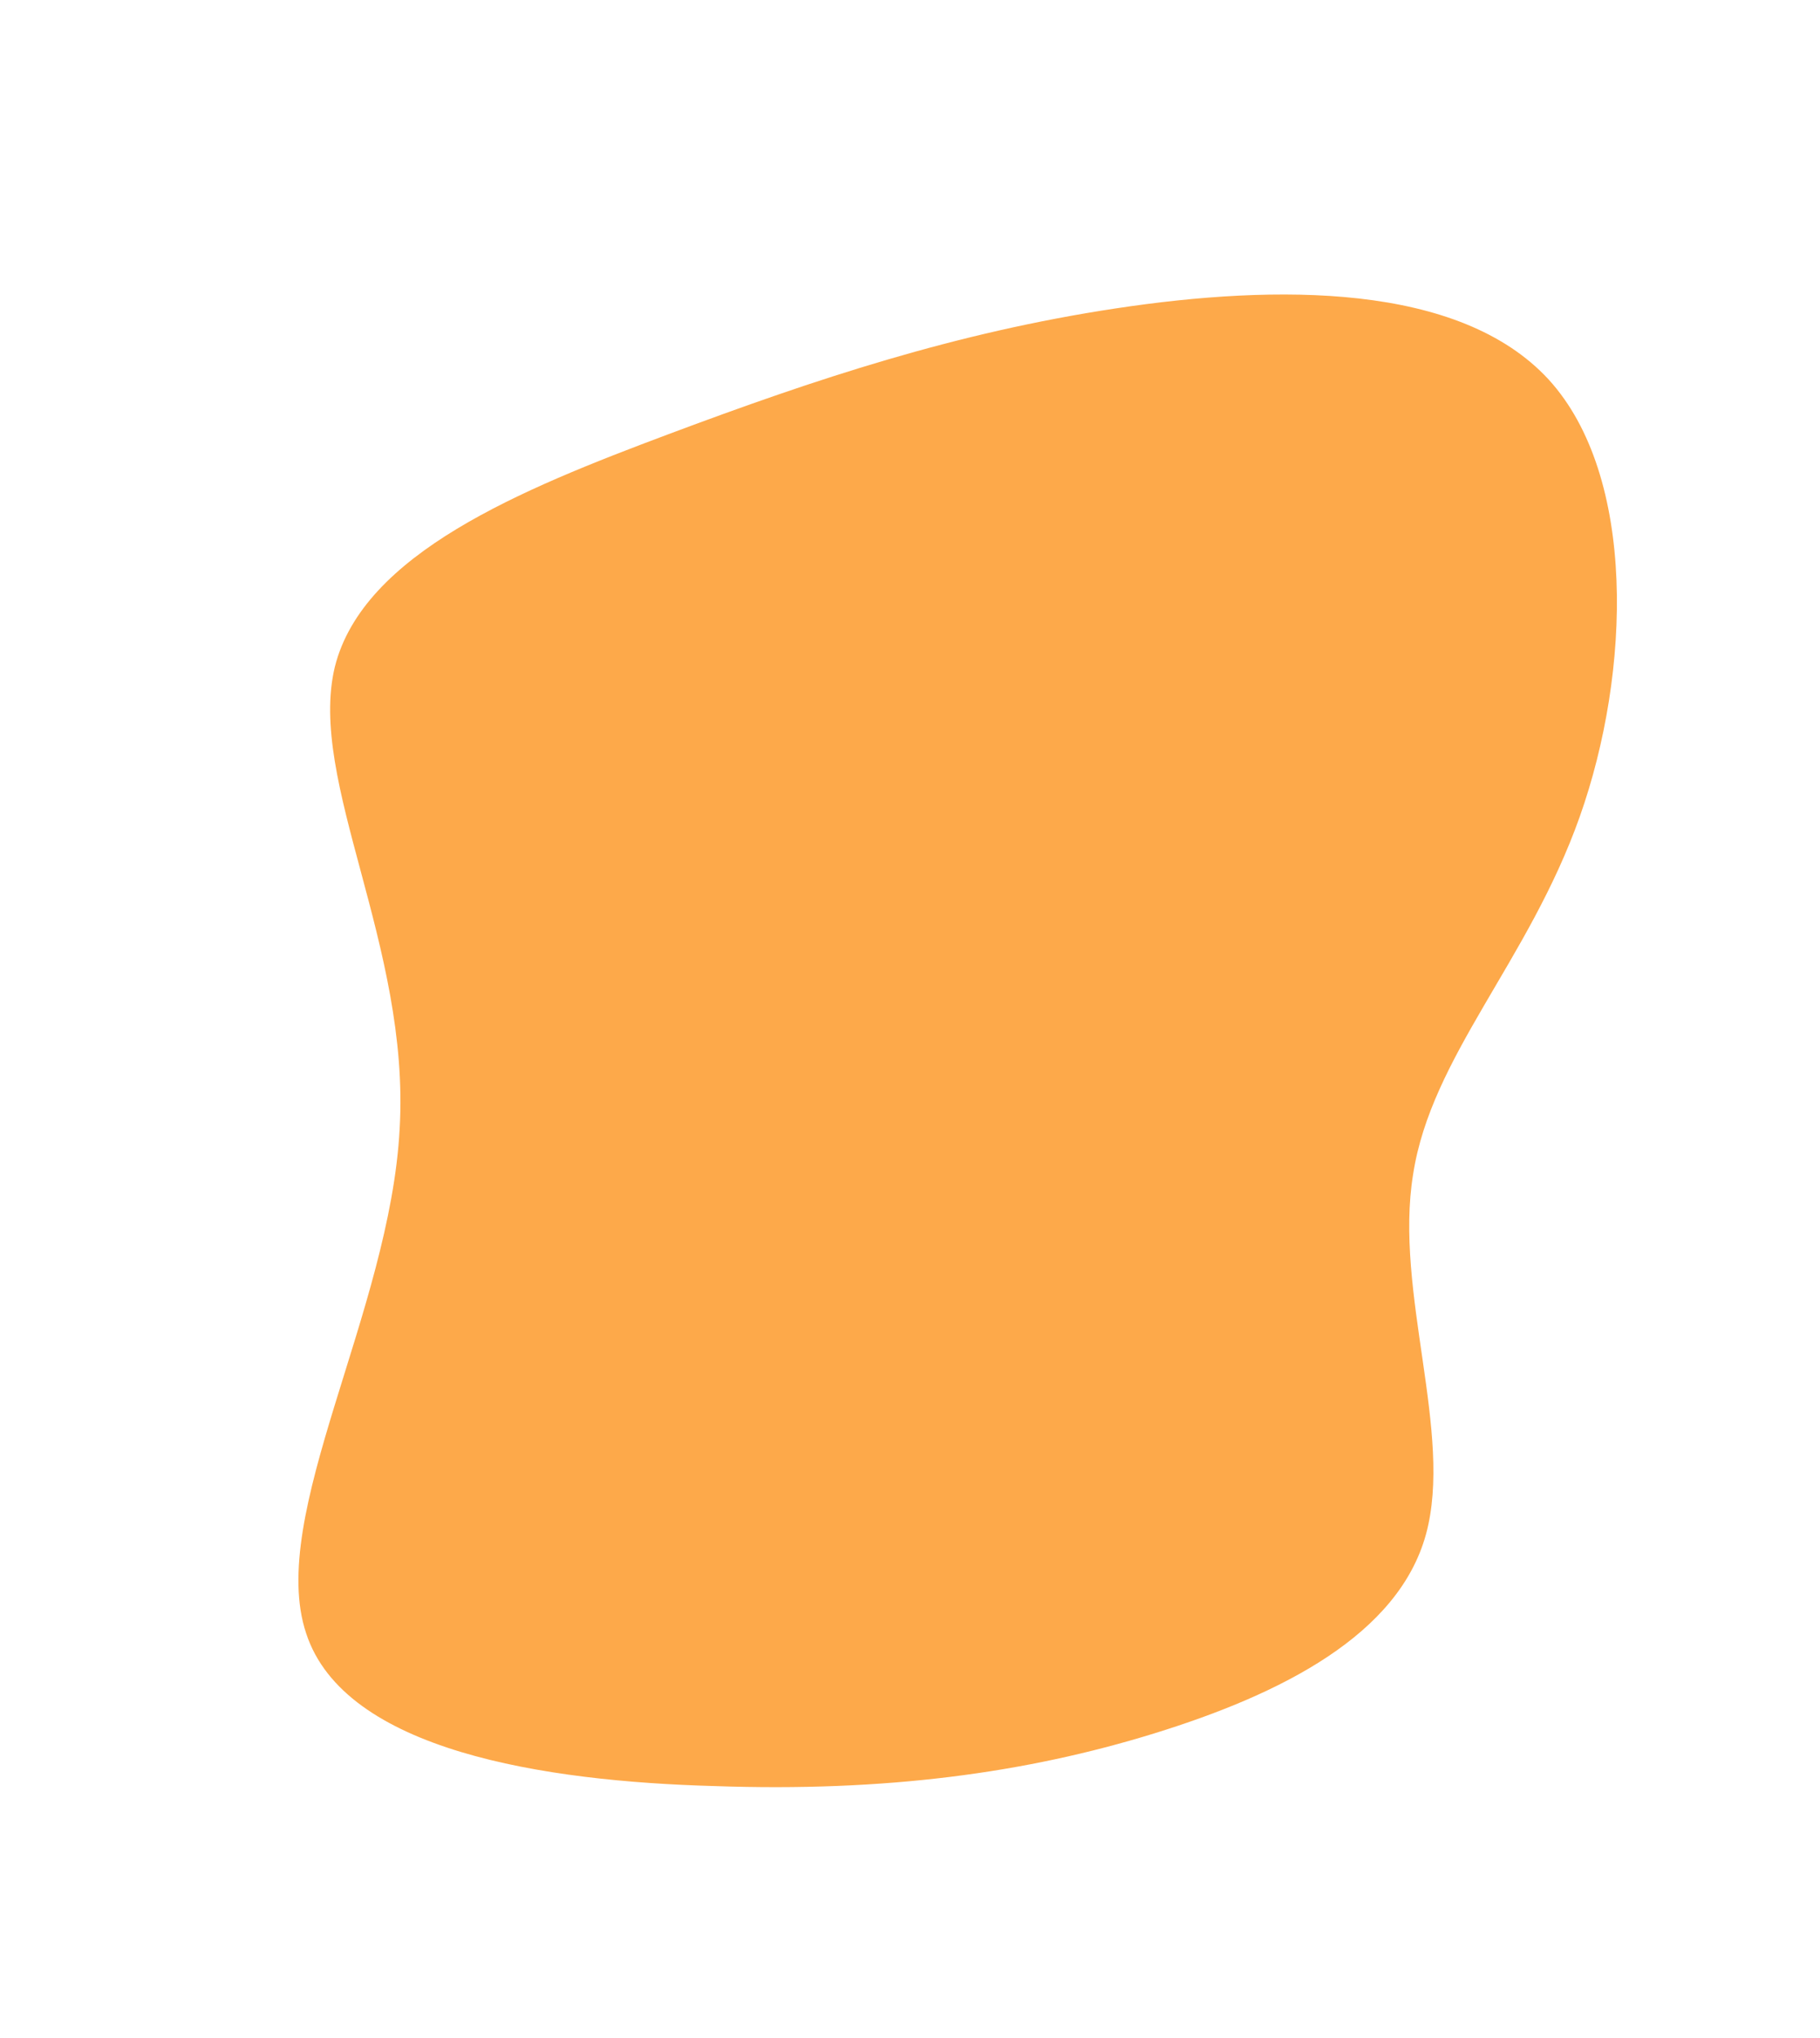 <svg xmlns="http://www.w3.org/2000/svg" xmlns:xlink="http://www.w3.org/1999/xlink" width="480.596" height="537.822" viewBox="0 0 480.596 537.822"><defs><clipPath id="clip-path"><path id="Path_194" data-name="Path 194" d="M0-204.054H445.162V-553.467H0Z" transform="translate(0 553.467)" fill="#fda94a"></path></clipPath></defs><g id="Group_566" data-name="Group 566" transform="translate(-60.902 -70.861) rotate(103)"><g id="Group_565" data-name="Group 565" transform="translate(63.678 -570.443) rotate(7)" clip-path="url(#clip-path)"><g id="Group_564" data-name="Group 564" transform="translate(0 0)"><path id="Path_193" data-name="Path 193" d="M-180.359-.084c27.282-2.2,52.474,21.236,73.906,49.515S-67.635,110.866-53.7,153.783c14.188,42.6,24.643,94.988-1.035,115.082C-80.375,289.247-141.9,277.008-188.31,291.2c-46.445,13.906-77.773,54.247-108.663,57.771-30.641,3.2-60.81-30.126-87.875-61.794s-51.064-61.964-71.619-99.689-37.381-82.911-21.425-113.767c15.989-30.568,65.046-46.839,105.606-47.181s72.909,15.21,103.77,9.064c30.9-5.859,60.59-33.452,88.158-35.69" transform="translate(484.223 0.228)" fill="#fda94a"></path></g></g></g></svg>